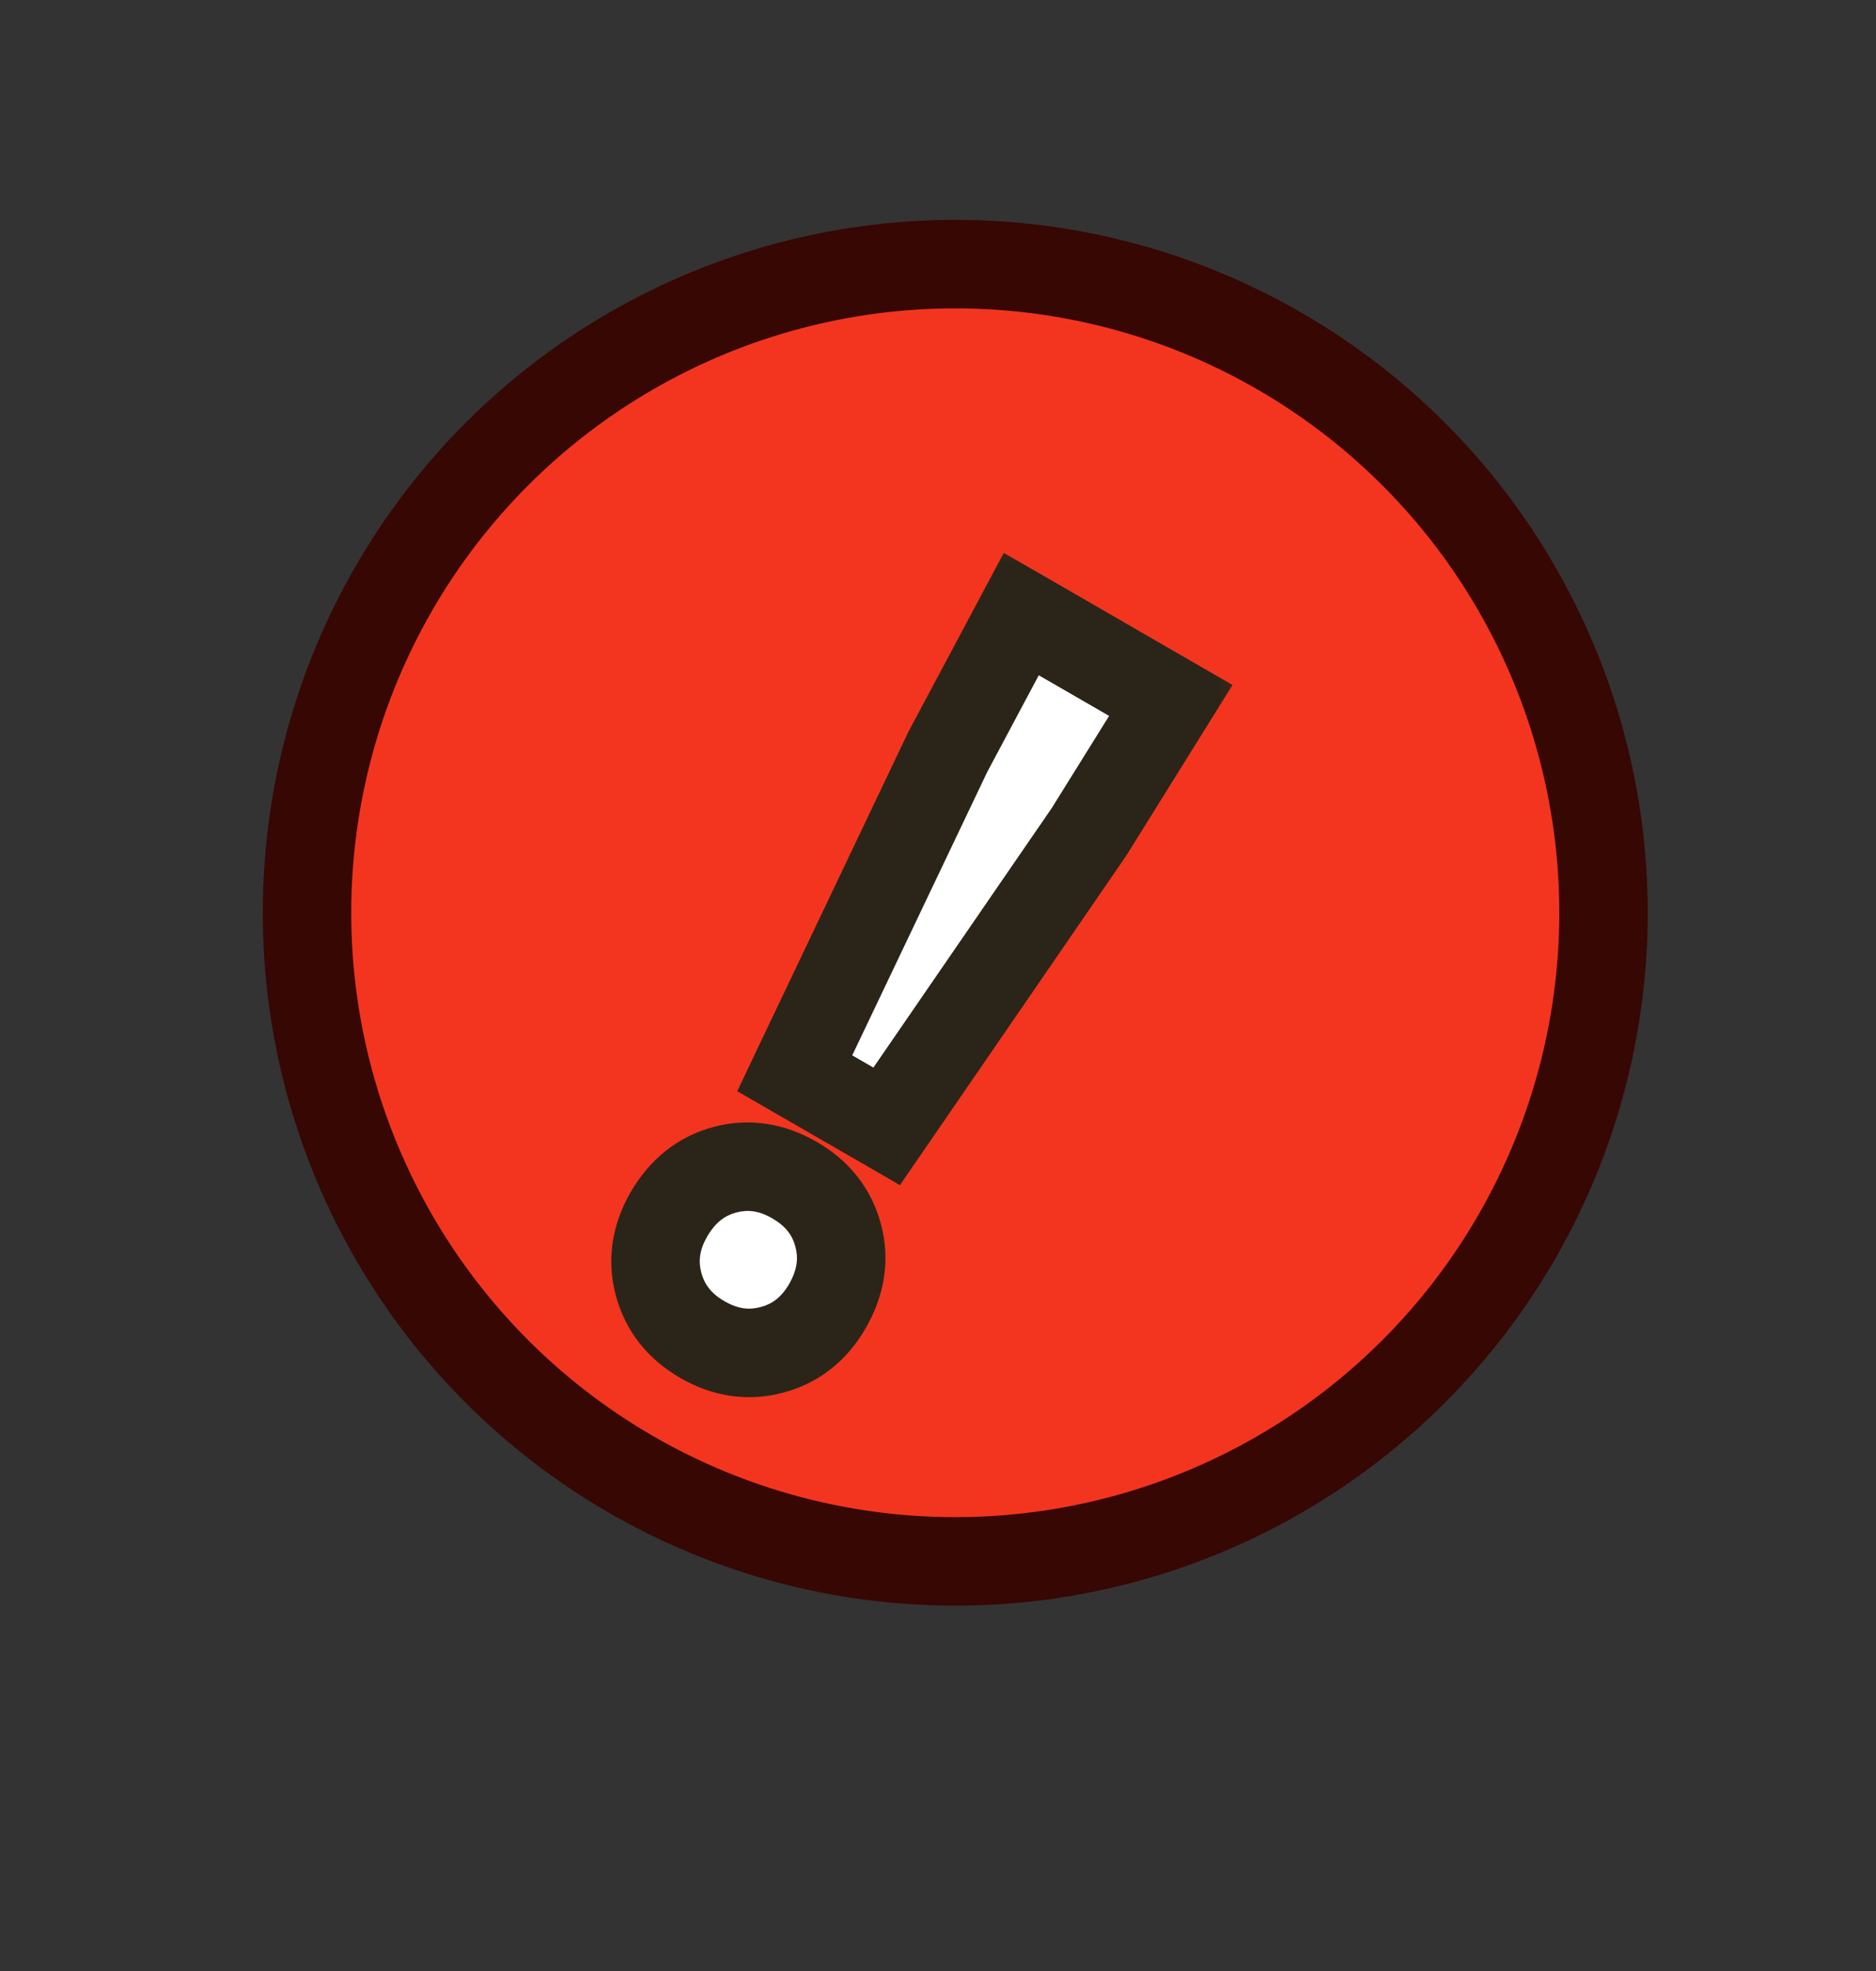 <svg width="20" height="21" viewBox="0 0 20 21" fill="none" xmlns="http://www.w3.org/2000/svg">
<rect x="0" y="0" width="20" height="21" fill="#333333" stroke="none"/>
<circle cx="10.184" cy="9.725" r="6.911" fill="#F33520" stroke="#370703" stroke-width="0.943"/>
<mask id="path-2-outside-1_13803_13541" maskUnits="userSpaceOnUse" x="5.478" y="5.491" width="8.464" height="10.66" fill="black">
<rect fill="white" x="5.478" y="5.491" width="8.464" height="10.66"/>
<path d="M8.473 11.435L10.11 8.001L10.888 6.543L12.482 7.463L11.608 8.866L9.452 12.001L8.473 11.435ZM7.488 14.273C7.245 14.132 7.089 13.936 7.021 13.683C6.954 13.431 6.99 13.183 7.131 12.94C7.275 12.69 7.473 12.531 7.726 12.463C7.978 12.396 8.226 12.432 8.469 12.573C8.713 12.713 8.868 12.91 8.936 13.162C9.003 13.415 8.965 13.666 8.821 13.915C8.68 14.159 8.484 14.314 8.231 14.382C7.979 14.449 7.731 14.413 7.488 14.273Z"/>
</mask>
<path d="M8.473 11.435L10.11 8.001L10.888 6.543L12.482 7.463L11.608 8.866L9.452 12.001L8.473 11.435ZM7.488 14.273C7.245 14.132 7.089 13.936 7.021 13.683C6.954 13.431 6.99 13.183 7.131 12.94C7.275 12.69 7.473 12.531 7.726 12.463C7.978 12.396 8.226 12.432 8.469 12.573C8.713 12.713 8.868 12.91 8.936 13.162C9.003 13.415 8.965 13.666 8.821 13.915C8.68 14.159 8.484 14.314 8.231 14.382C7.979 14.449 7.731 14.413 7.488 14.273Z" fill="white"/>
<path d="M8.473 11.435L8.047 11.232L7.86 11.626L8.237 11.844L8.473 11.435ZM10.11 8.001L9.694 7.779L9.689 7.789L9.684 7.798L10.11 8.001ZM10.888 6.543L11.124 6.134L10.701 5.891L10.472 6.321L10.888 6.543ZM12.482 7.463L12.882 7.712L13.14 7.298L12.718 7.055L12.482 7.463ZM11.608 8.866L11.996 9.133L12.002 9.124L12.008 9.115L11.608 8.866ZM9.452 12.001L9.217 12.409L9.594 12.627L9.841 12.268L9.452 12.001ZM7.021 13.683L6.566 13.805L7.021 13.683ZM7.726 12.463L7.604 12.008L7.726 12.463ZM8.936 13.162L8.48 13.284L8.936 13.162ZM8.231 14.382L8.109 13.926L8.231 14.382ZM8.473 11.435L8.898 11.638L10.535 8.204L10.11 8.001L9.684 7.798L8.047 11.232L8.473 11.435ZM10.11 8.001L10.526 8.223L11.304 6.764L10.888 6.543L10.472 6.321L9.694 7.779L10.11 8.001ZM10.888 6.543L10.652 6.951L12.246 7.871L12.482 7.463L12.718 7.055L11.124 6.134L10.888 6.543ZM12.482 7.463L12.082 7.214L11.208 8.617L11.608 8.866L12.008 9.115L12.882 7.712L12.482 7.463ZM11.608 8.866L11.22 8.599L9.064 11.734L9.452 12.001L9.841 12.268L11.996 9.133L11.608 8.866ZM9.452 12.001L9.688 11.592L8.709 11.027L8.473 11.435L8.237 11.844L9.217 12.409L9.452 12.001ZM7.488 14.273L7.724 13.864C7.58 13.781 7.51 13.683 7.477 13.561L7.021 13.683L6.566 13.805C6.669 14.188 6.909 14.483 7.252 14.681L7.488 14.273ZM7.021 13.683L7.477 13.561C7.444 13.439 7.456 13.319 7.539 13.175L7.131 12.94L6.722 12.704C6.525 13.046 6.463 13.422 6.566 13.805L7.021 13.683ZM7.131 12.94L7.539 13.175C7.628 13.022 7.729 12.951 7.848 12.919L7.726 12.463L7.604 12.008C7.217 12.112 6.922 12.358 6.722 12.704L7.131 12.94ZM7.726 12.463L7.848 12.919C7.97 12.886 8.09 12.898 8.233 12.981L8.469 12.573L8.705 12.165C8.362 11.967 7.986 11.905 7.604 12.008L7.726 12.463ZM8.469 12.573L8.233 12.981C8.377 13.064 8.448 13.162 8.48 13.284L8.936 13.162L9.391 13.04C9.288 12.657 9.048 12.362 8.705 12.165L8.469 12.573ZM8.936 13.162L8.48 13.284C8.512 13.403 8.501 13.526 8.413 13.68L8.821 13.915L9.229 14.151C9.429 13.805 9.495 13.426 9.391 13.04L8.936 13.162ZM8.821 13.915L8.413 13.68C8.329 13.824 8.231 13.894 8.109 13.926L8.231 14.382L8.353 14.837C8.736 14.735 9.031 14.494 9.229 14.151L8.821 13.915ZM8.231 14.382L8.109 13.926C7.987 13.959 7.868 13.947 7.724 13.864L7.488 14.273L7.252 14.681C7.595 14.879 7.971 14.94 8.353 14.837L8.231 14.382Z" fill="#2A2518" mask="url(#path-2-outside-1_13803_13541)"/>
</svg>
